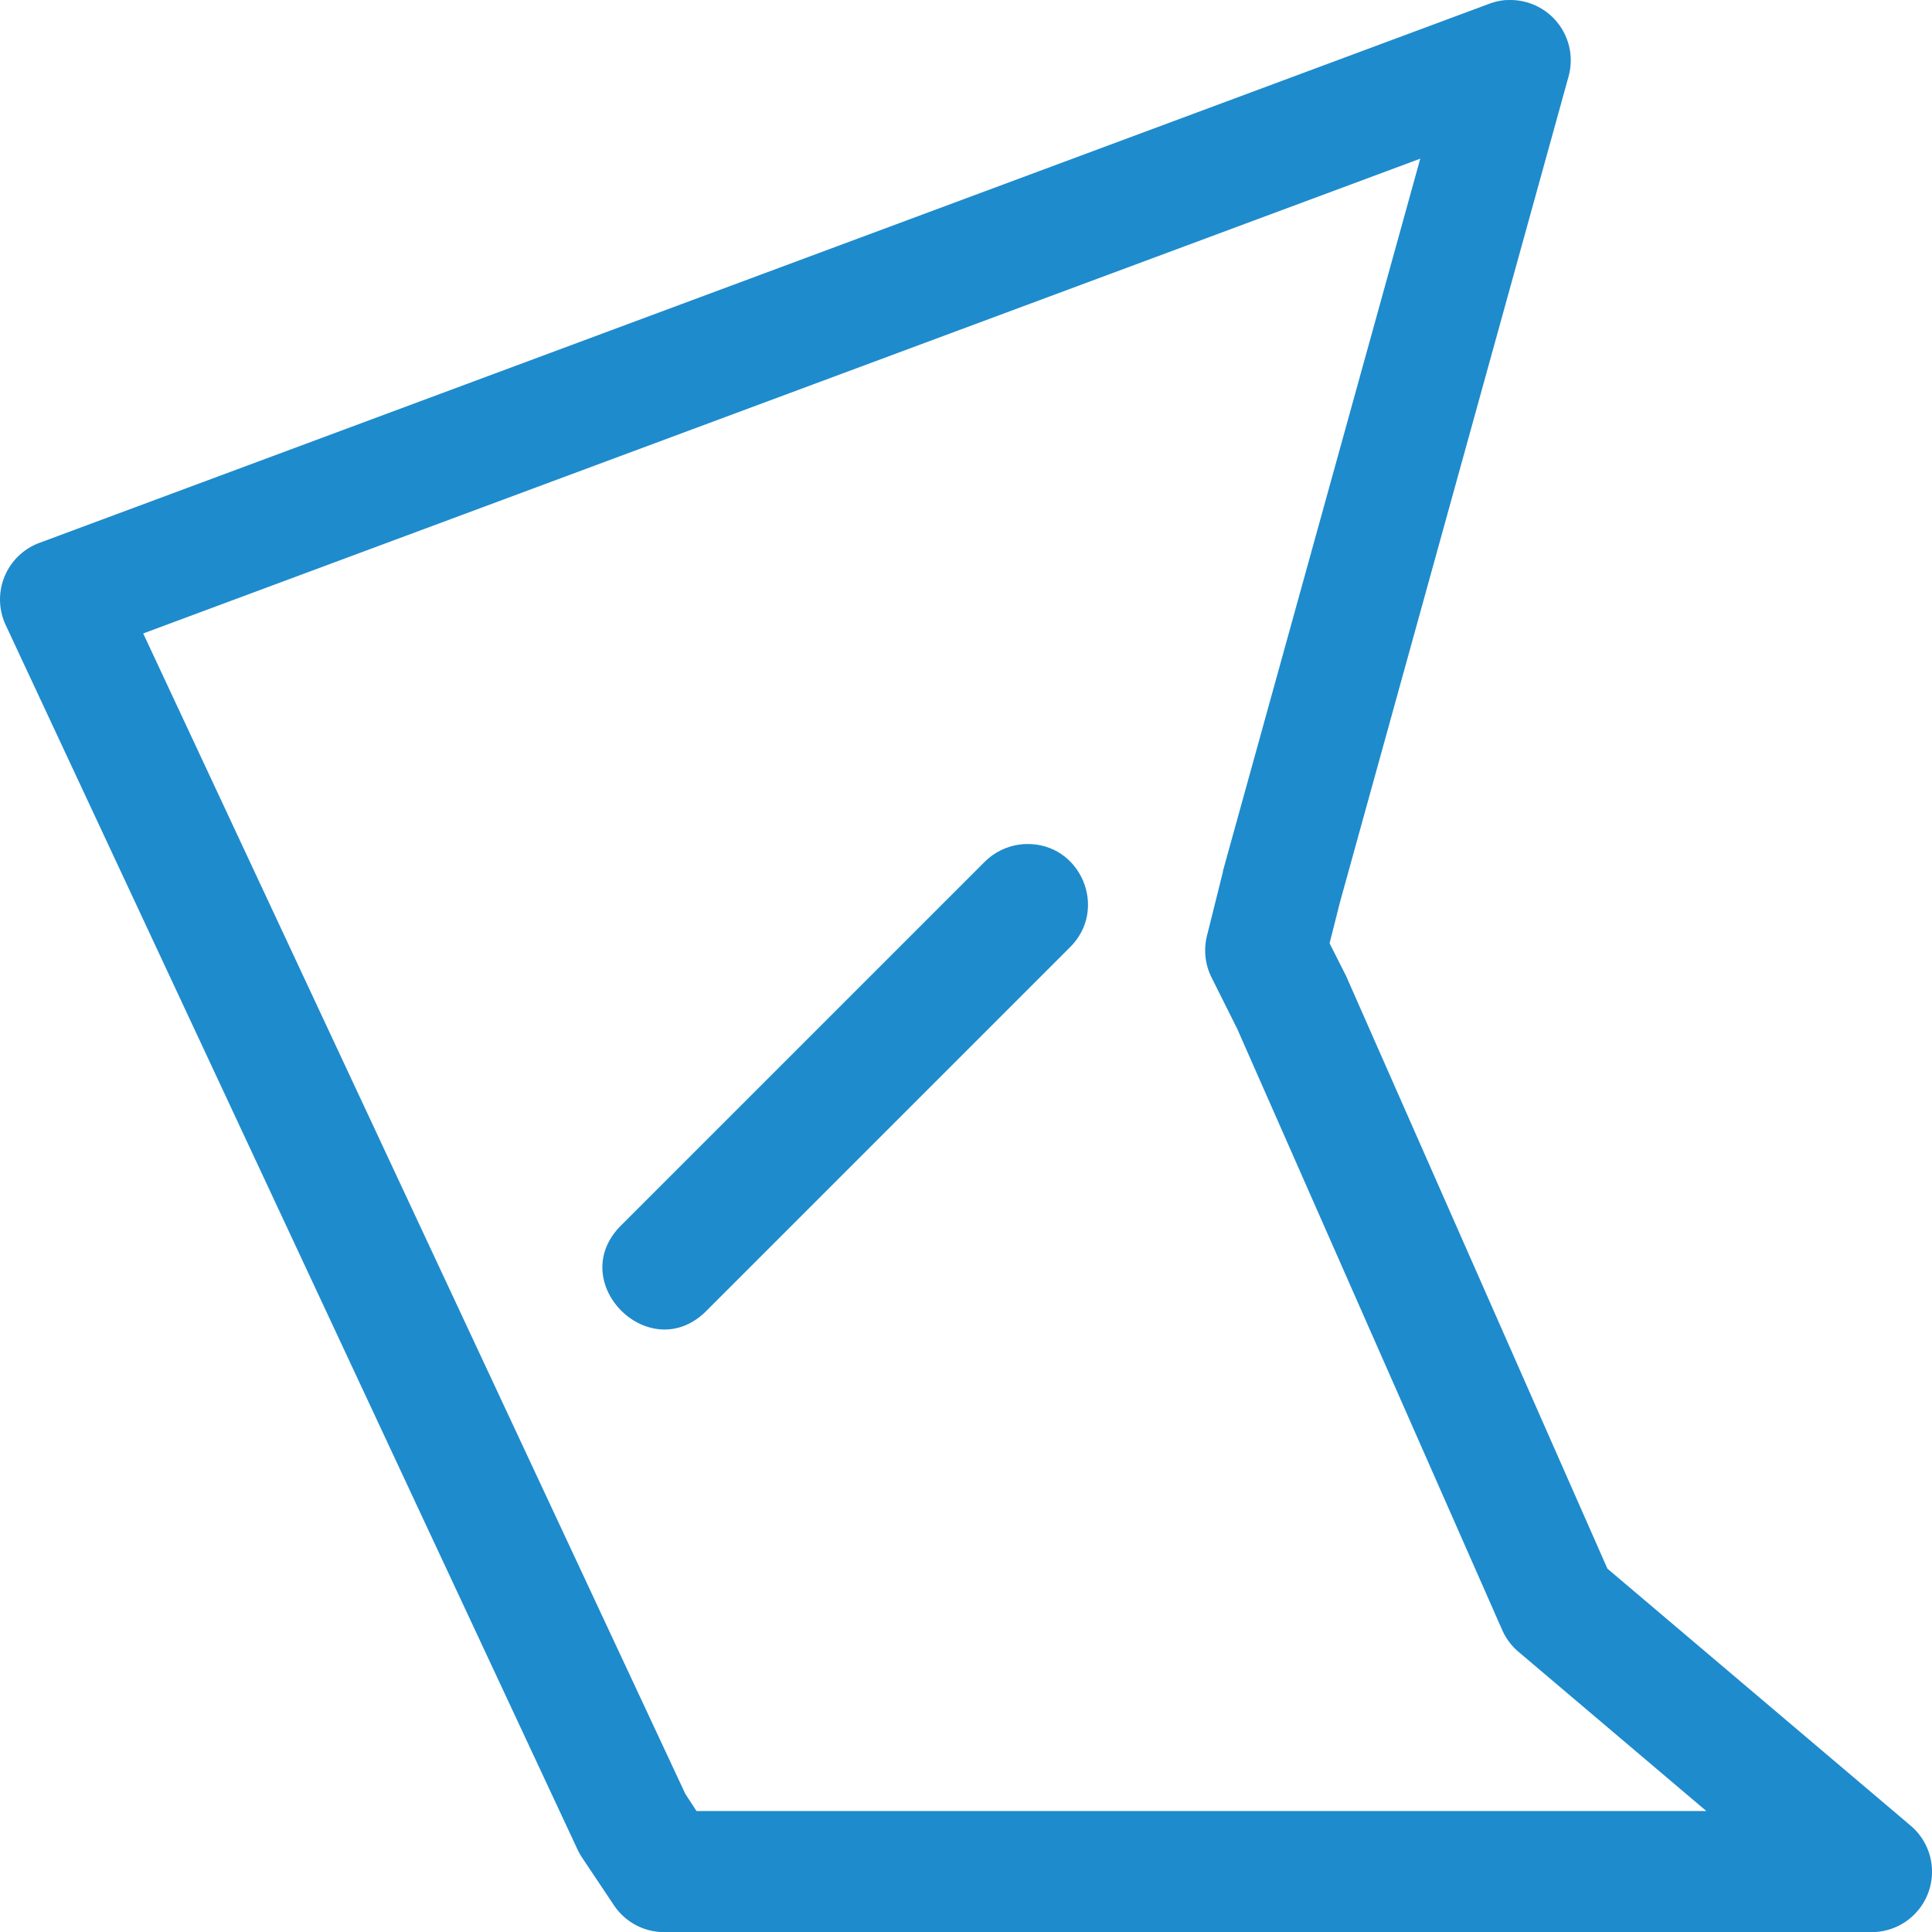 <svg viewBox="0 0 16 16" xmlns="http://www.w3.org/2000/svg">
/&amp;amp;gt;<g fill="#1e8bcd"><path d="m12.479 0a.5.5 0 0 0 -.145.031l-12.008 4.465a.5.5 0 0 0 -.279.68l4.736 10.141a.5.5 0 0 0 .037.066l.264.395a.5.5 0 0 0 .416.223h10a.5.5 0 0 0 .324-.881l-2.512-2.129-2.154-4.885a.5.5 0 0 0 -.01-.023l-.137-.271.086-.34 1.893-6.838a.5.5 0 0 0 -.512-.633zm-.717 1.314-1.633 5.895a.502.502 0 0 0 -.002.014l-.131.525a.502.502 0 0 0 .037.346l.213.426 2.195 4.98a.502.502 0 0 0 .135.18l1.555 1.318h-8.363l-.092-.141-4.49-9.611z"/><path d="m8.496 6.99c-.13.004-.253.058-.344.15l-3 3c-.491.471.236 1.198.707.707l3-3c.325-.318.091-.87-.363-.857z"/></g></svg>